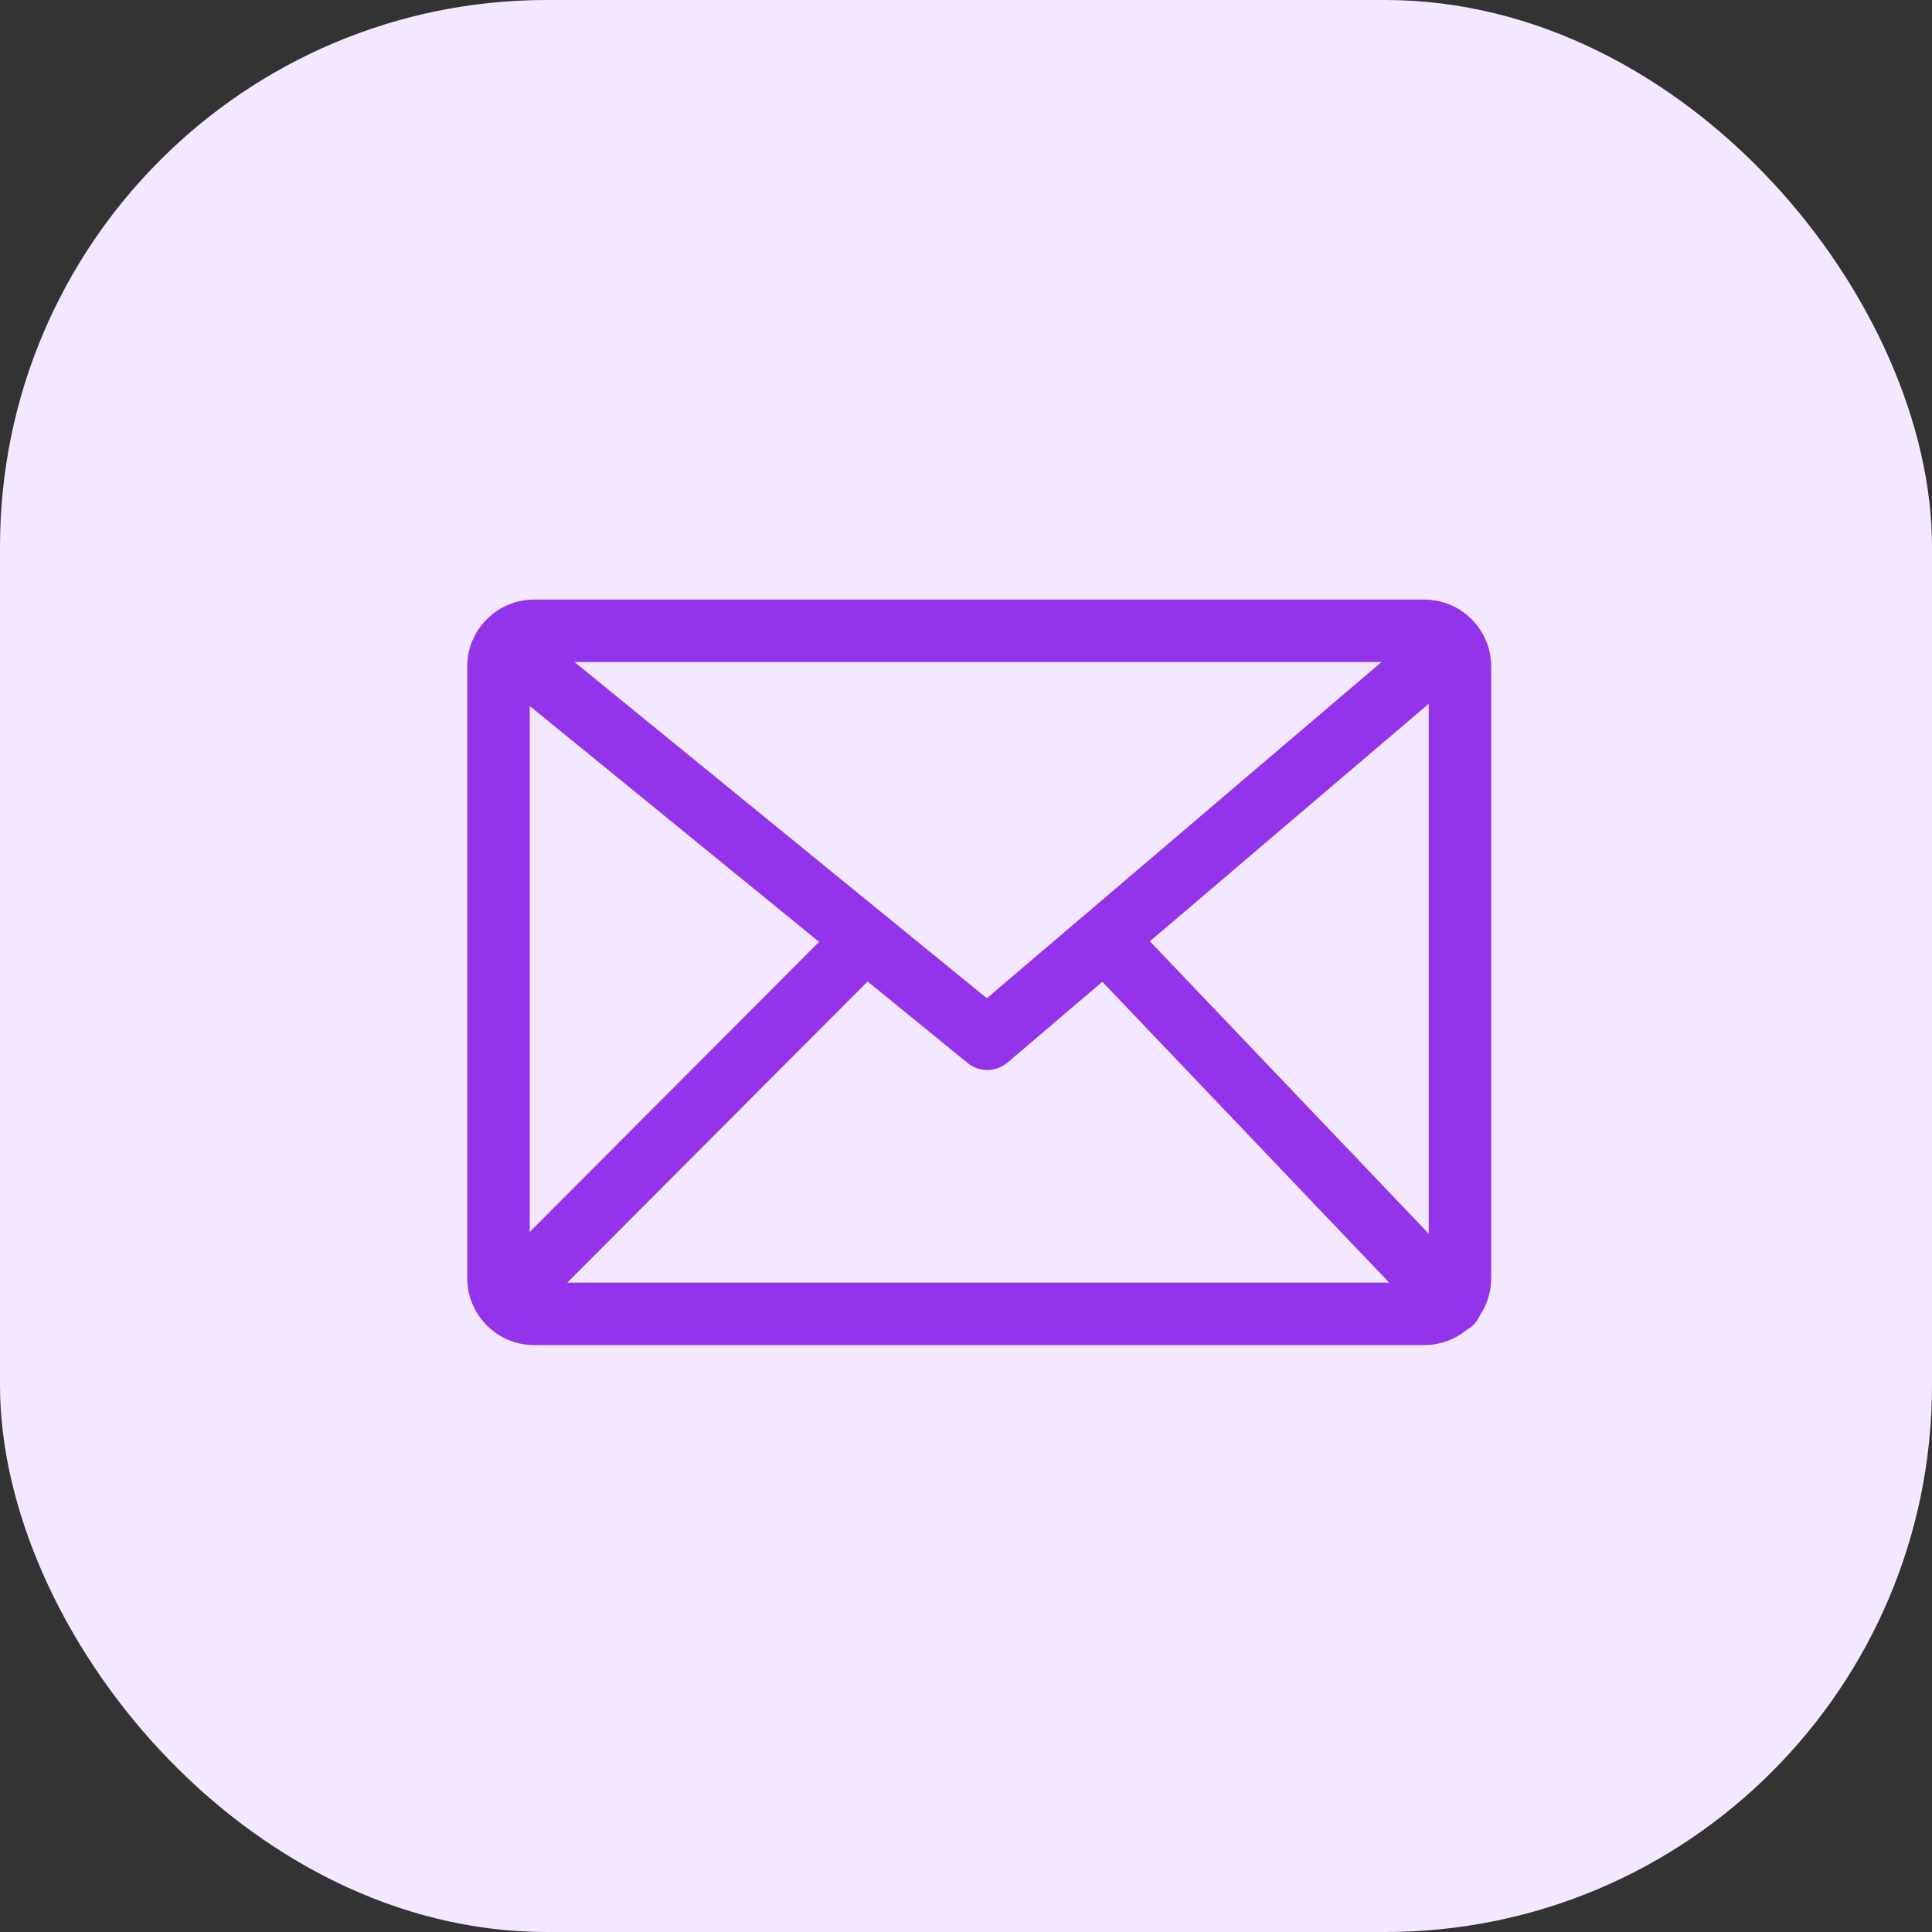 <svg width="53" height="53" viewBox="0 0 53 53" fill="none" xmlns="http://www.w3.org/2000/svg">
<rect x="0" y="0" width="53" height="53" fill="#333333" stroke="none"/>
<rect width="53" height="53" rx="15" fill="#F3E8FF"/>
<path d="M14.651 16.699H39.075C39.511 16.699 39.906 16.877 40.193 17.163C40.479 17.45 40.657 17.846 40.657 18.281V35.066C40.657 35.394 40.556 35.7 40.383 35.953C40.352 36.035 40.302 36.111 40.235 36.176C40.19 36.219 40.14 36.254 40.087 36.28C39.812 36.509 39.459 36.649 39.075 36.649H14.651C14.216 36.649 13.82 36.471 13.533 36.184C13.247 35.898 13.068 35.502 13.068 35.066V18.281C13.068 17.845 13.246 17.449 13.533 17.163C13.819 16.877 14.215 16.699 14.651 16.699ZM14.282 34.4L22.842 25.819L14.282 18.84V34.4ZM23.785 26.588L14.96 35.435H38.692L30.258 26.589L27.478 28.958C27.26 29.144 26.934 29.155 26.703 28.968L23.785 26.588ZM31.181 25.803L39.444 34.469V18.764L31.181 25.803ZM15.059 17.912L27.076 27.71L38.577 17.912H15.059Z" fill="#9333EA" stroke="#9333EA" stroke-width="0.5"/>
</svg>
